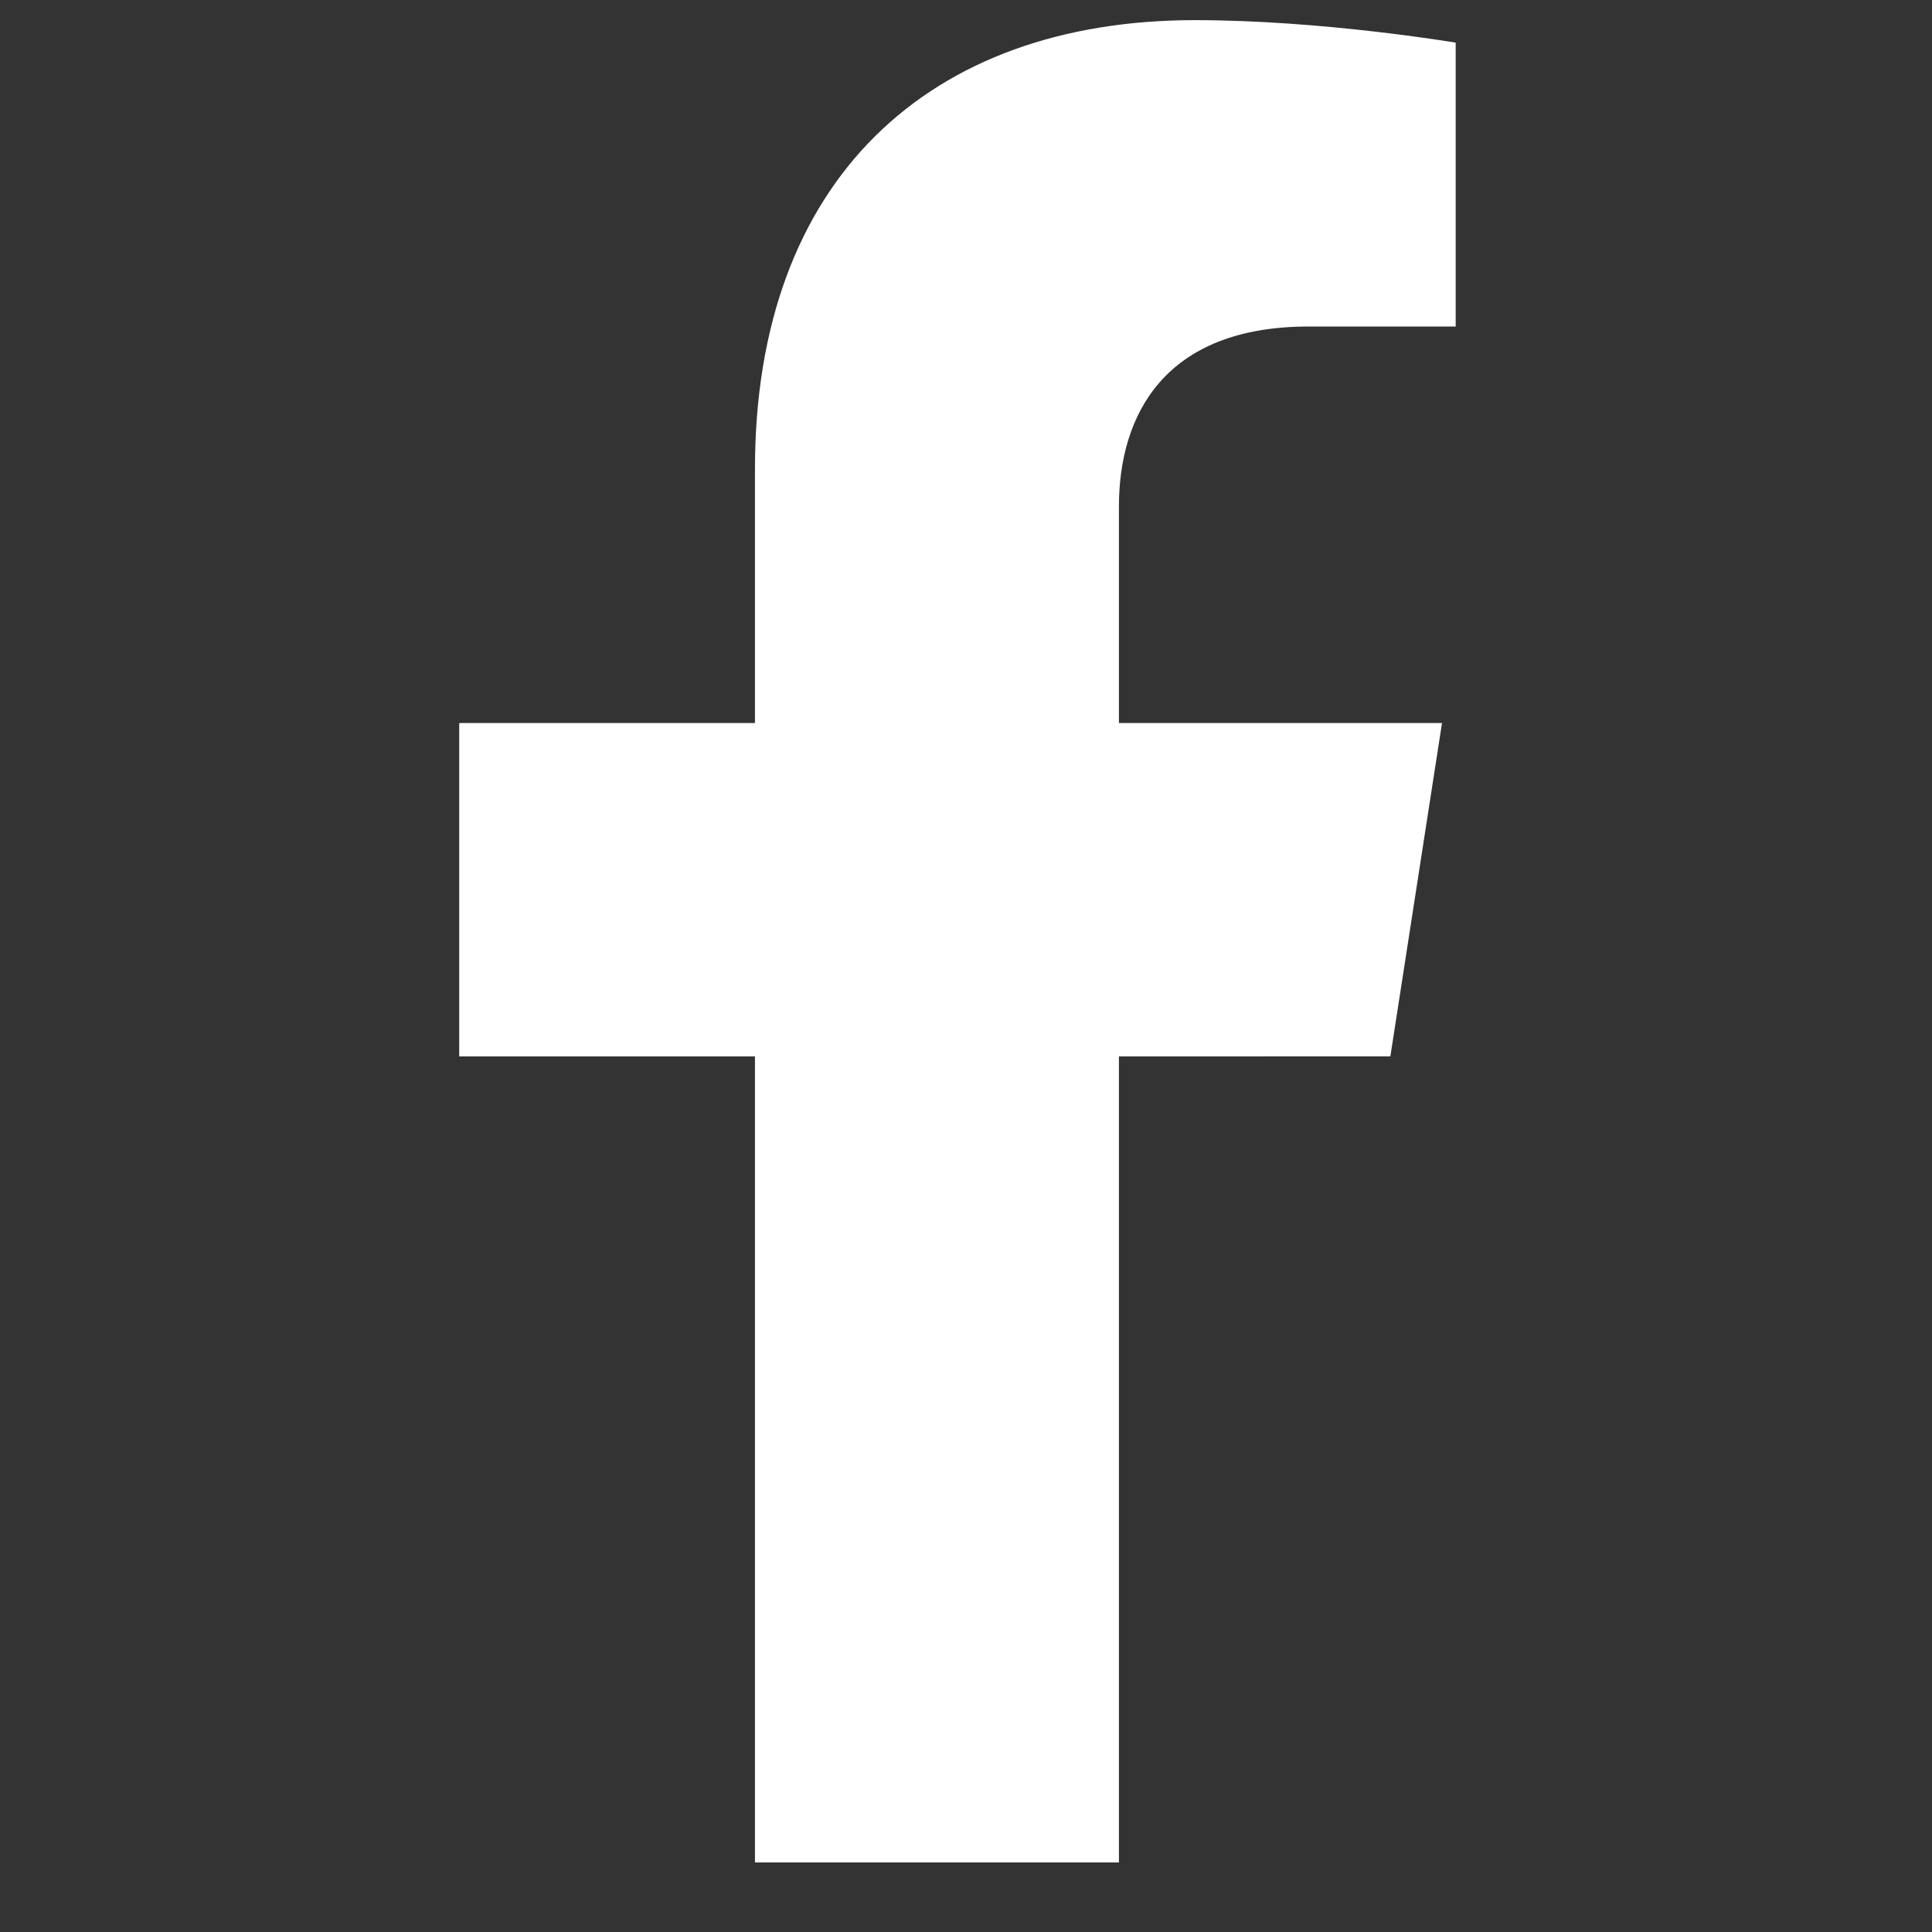 
<svg width="26" height="26" viewBox="0 0 26 26" fill="none" xmlns="http://www.w3.org/2000/svg">
<rect x="0" y="0" width="26" height="26" fill="#333333" stroke="none"/>
<g clip-path="url(#clip0_468_2918)">
<path d="M18.711 14.216L19.406 9.73H15.058V6.818C15.058 5.591 15.666 4.394 17.613 4.394H19.59V0.574C19.59 0.574 17.796 0.271 16.081 0.271C12.501 0.271 10.16 2.42 10.16 6.31V9.73H6.18V14.217H10.16V25.064H15.058V14.217L18.711 14.216Z" fill="white"/>
</g>
<defs>
<clipPath id="clip0_468_2918">
<rect width="25.038" height="24.793" fill="white" transform="translate(0.366 0.27)"/>
</clipPath>
</defs>
</svg>
